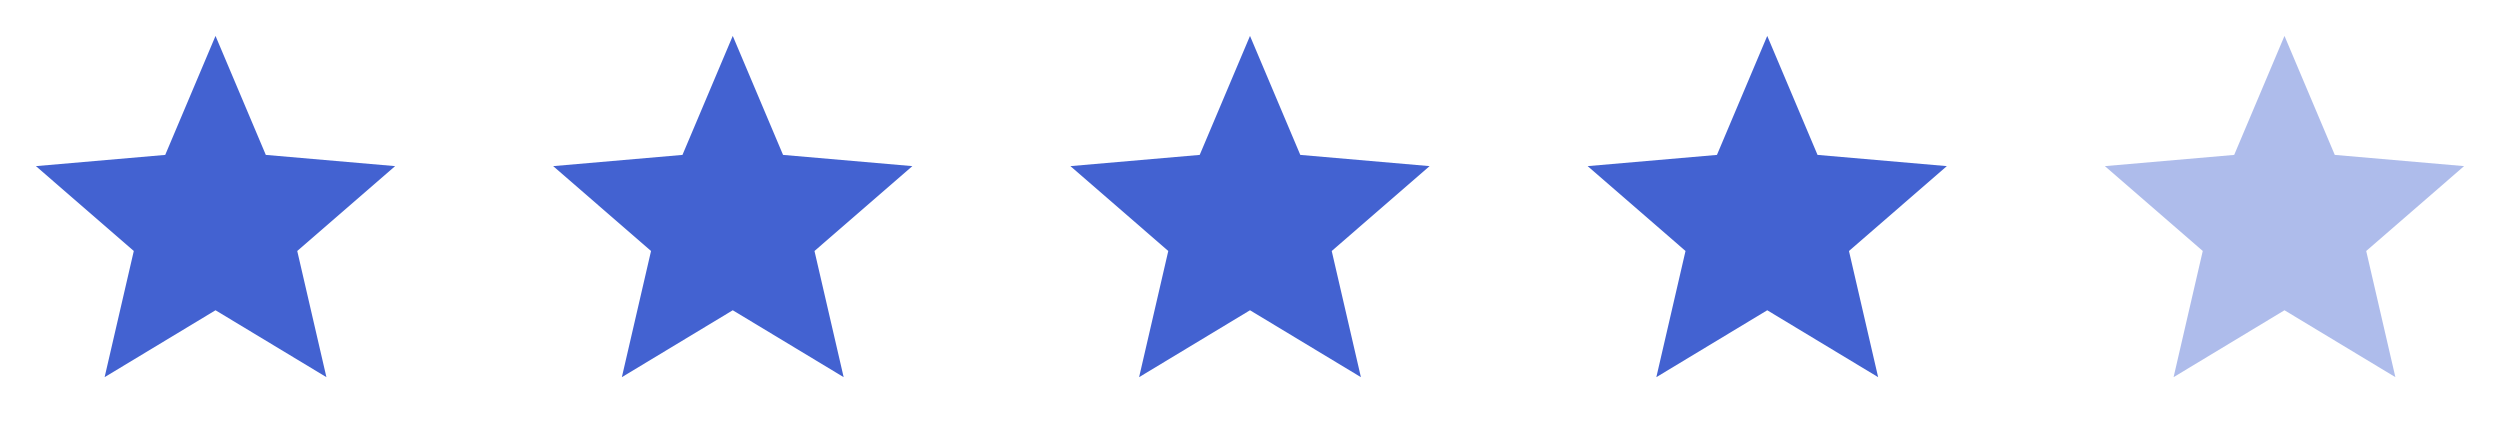 <svg width="145" height="25" viewBox="0 0 145 25" fill="none" xmlns="http://www.w3.org/2000/svg">
<path d="M6.068 21.875L7.76 14.557L2.083 9.635L9.583 8.984L12.5 2.083L15.417 8.984L22.917 9.635L17.24 14.557L18.932 21.875L12.5 17.995L6.068 21.875Z" fill="#4362D1"/>
<path d="M36.068 21.875L37.76 14.557L32.083 9.635L39.583 8.984L42.5 2.083L45.417 8.984L52.917 9.635L47.24 14.557L48.932 21.875L42.5 17.995L36.068 21.875Z" fill="#4362D1"/>
<path d="M66.068 21.875L67.76 14.557L62.083 9.635L69.583 8.984L72.5 2.083L75.417 8.984L82.917 9.635L77.24 14.557L78.932 21.875L72.5 17.995L66.068 21.875Z" fill="#4362D1"/>
<path d="M96.068 21.875L97.76 14.557L92.083 9.635L99.583 8.984L102.5 2.083L105.417 8.984L112.917 9.635L107.24 14.557L108.932 21.875L102.5 17.995L96.068 21.875Z" fill="#4362D1"/>
<path d="M126.068 21.875L127.76 14.557L122.083 9.635L129.583 8.984L132.5 2.083L135.417 8.984L142.917 9.635L137.24 14.557L138.932 21.875L132.5 17.995L126.068 21.875Z" fill="#AEBCEB"/>
</svg>
